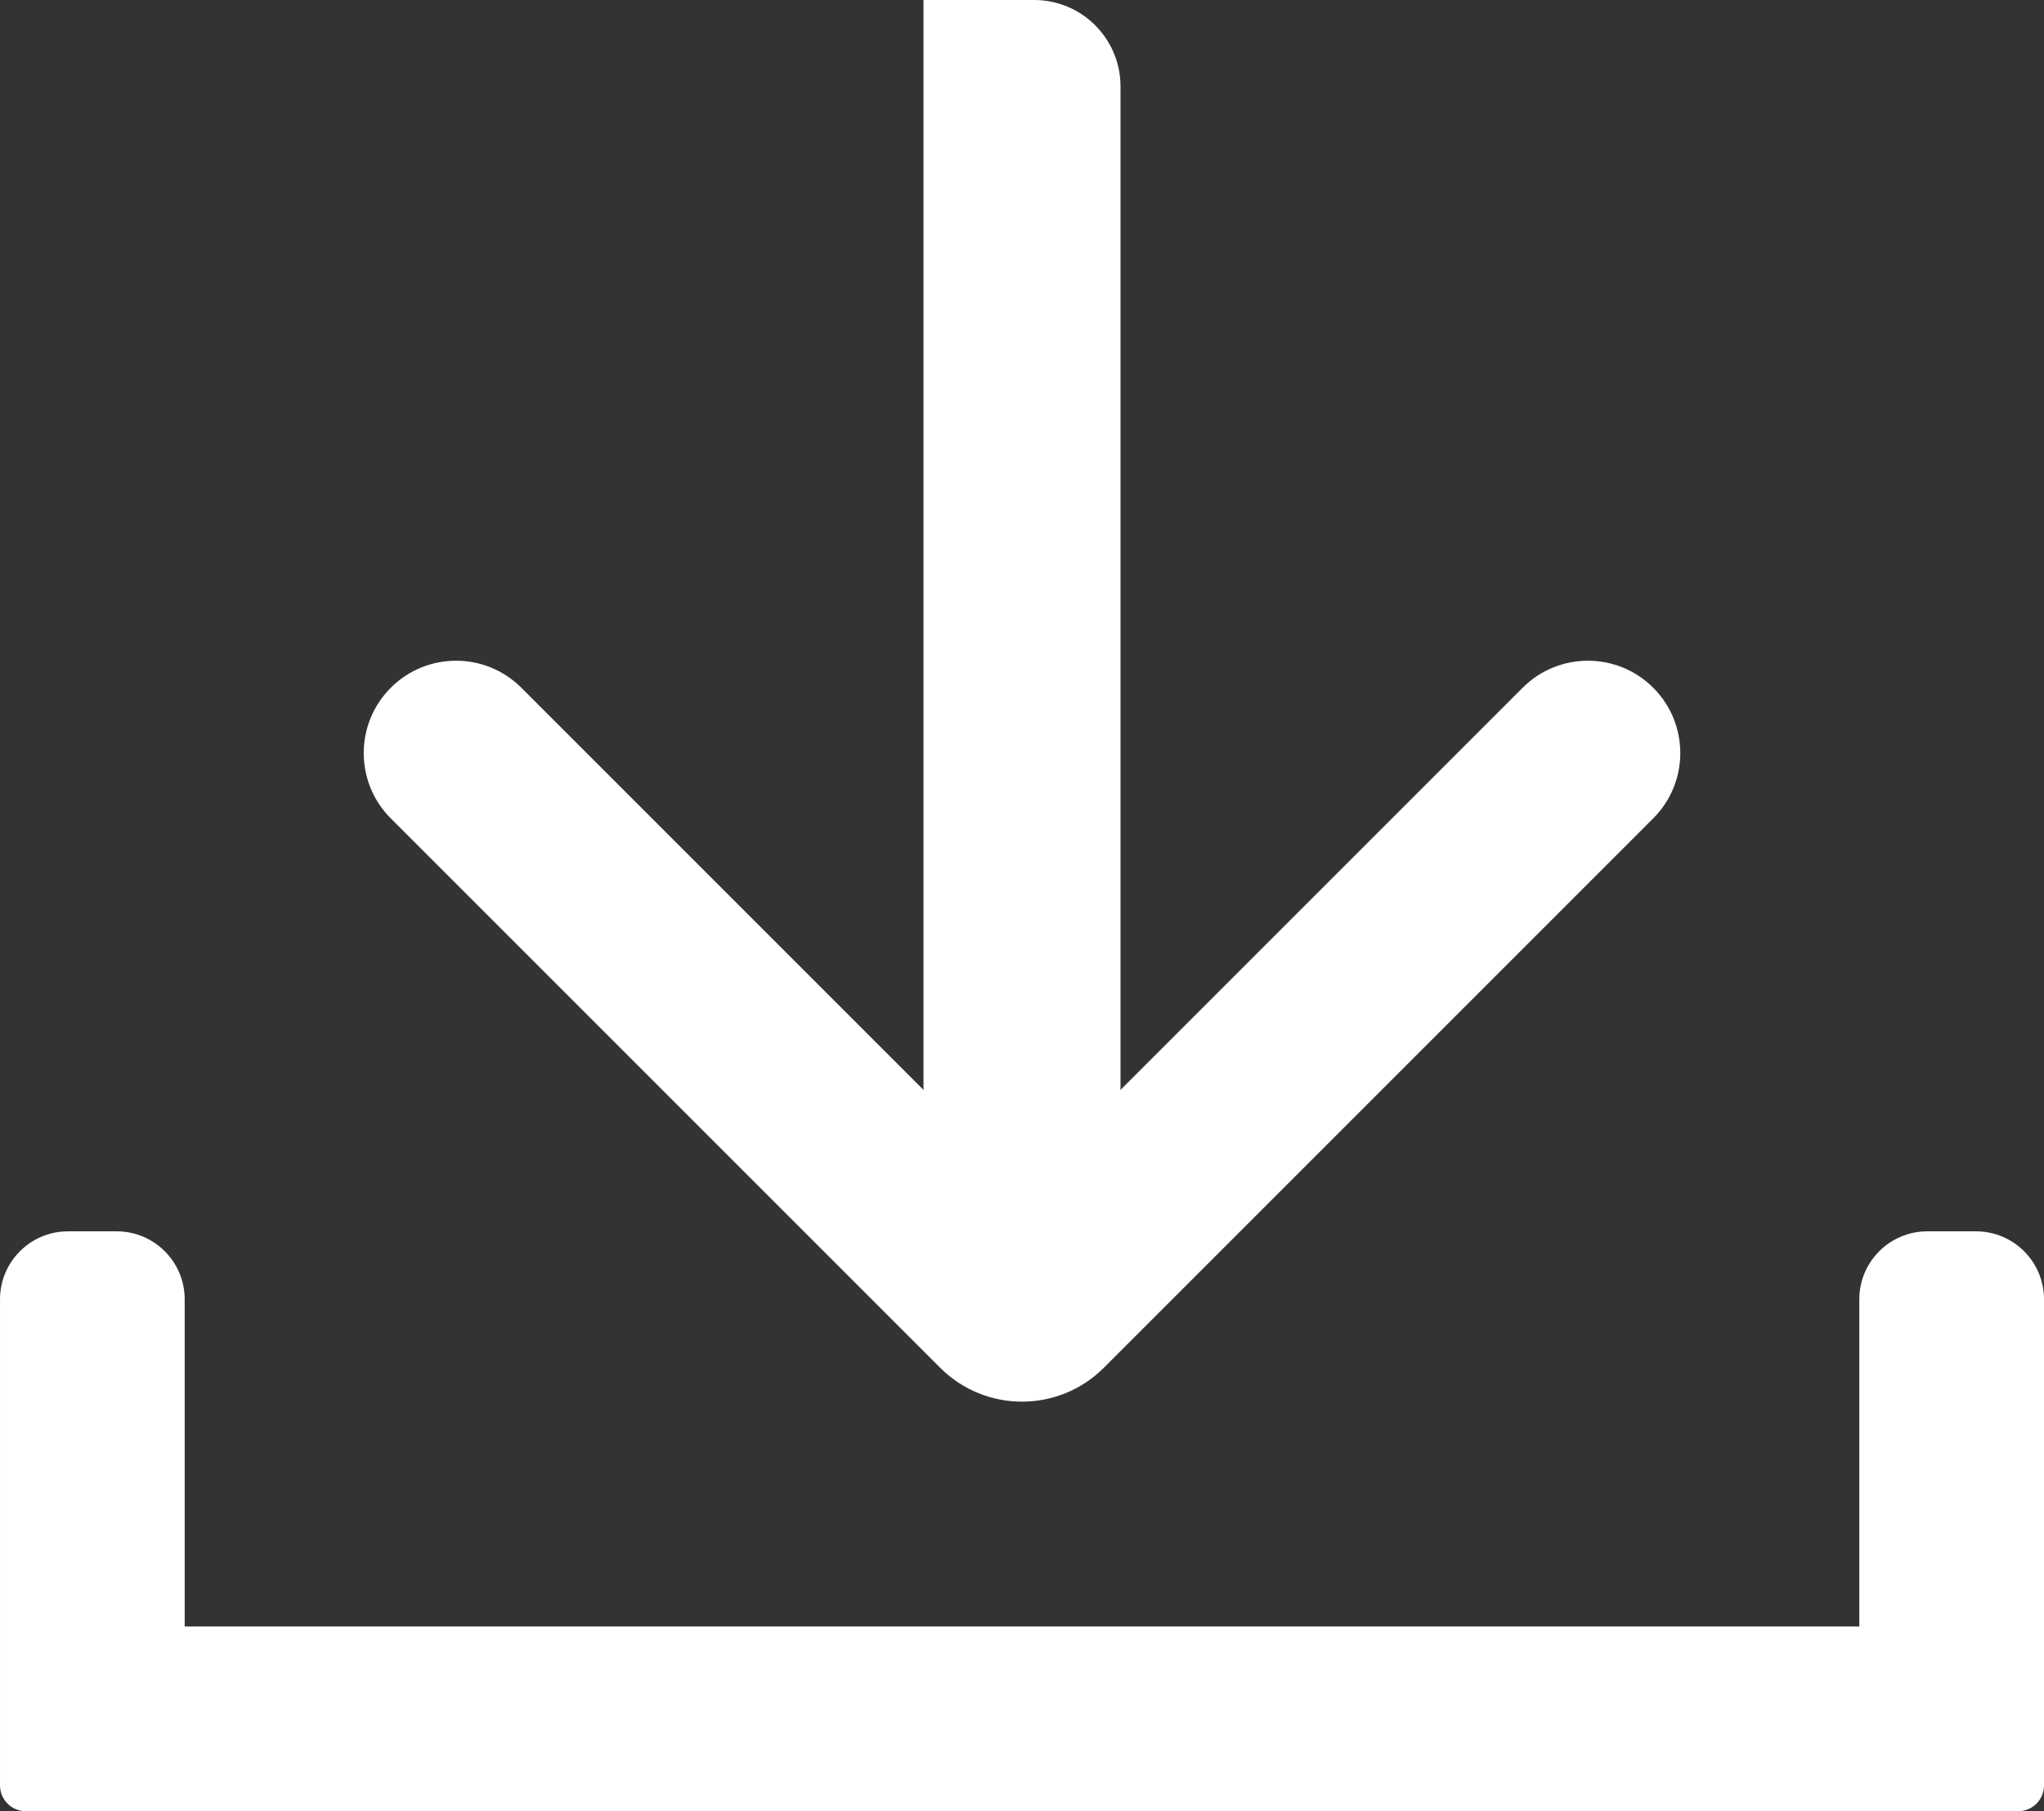 <?xml version="1.0" encoding="UTF-8"?>
<svg id="_レイヤー_2" data-name="レイヤー_2" xmlns="http://www.w3.org/2000/svg" viewBox="0 0 1660 1470.91">
  <rect x="0" y="0" width="1660" height="1470.91" fill="#333333" stroke="none"/>
  <defs>
    <style>
      .cls-1 {
        fill: #fff;
      }
    </style>
  </defs>
  <g id="_レイヤー_1-2" data-name="レイヤー_1">
    <path class="cls-1" d="M750,0h89.87c38.71,0,70.13,31.42,70.13,70.13v859.74c0,38.71-31.42,70.13-70.13,70.13h-89.87V0h0Z"/>
    <path class="cls-1" d="M1342.65,558.54c-14.64-14.64-33.84-21.96-53.03-21.96-19.19,0-38.39,7.32-53.03,21.96l-392.8,392.8c-9.14-1.35-18.44-1.36-27.58,0l-392.79-392.79c-29.29-29.29-76.78-29.29-106.07,0-14.64,14.64-21.96,33.84-21.96,53.03,0,19.2,7.32,38.39,21.96,53.03l446.18,446.18c36.71,36.71,96.23,36.71,132.94,0l446.18-446.18c29.29-29.29,29.29-76.78,0-106.07Z"/>
    <path class="cls-1" d="M1510,1055.22v265.69H150v-265.69c0-30.5-24.72-55.22-55.22-55.22h-39.55c-30.5,0-55.22,24.72-55.22,55.22v394.78h0c0,11.55,9.36,20.91,20.91,20.91h1618.18c11.55,0,20.91-9.36,20.91-20.91h0v-394.78c0-30.5-24.72-55.22-55.22-55.22h-39.55c-30.5,0-55.22,24.72-55.22,55.22Z"/>
  </g>
</svg>